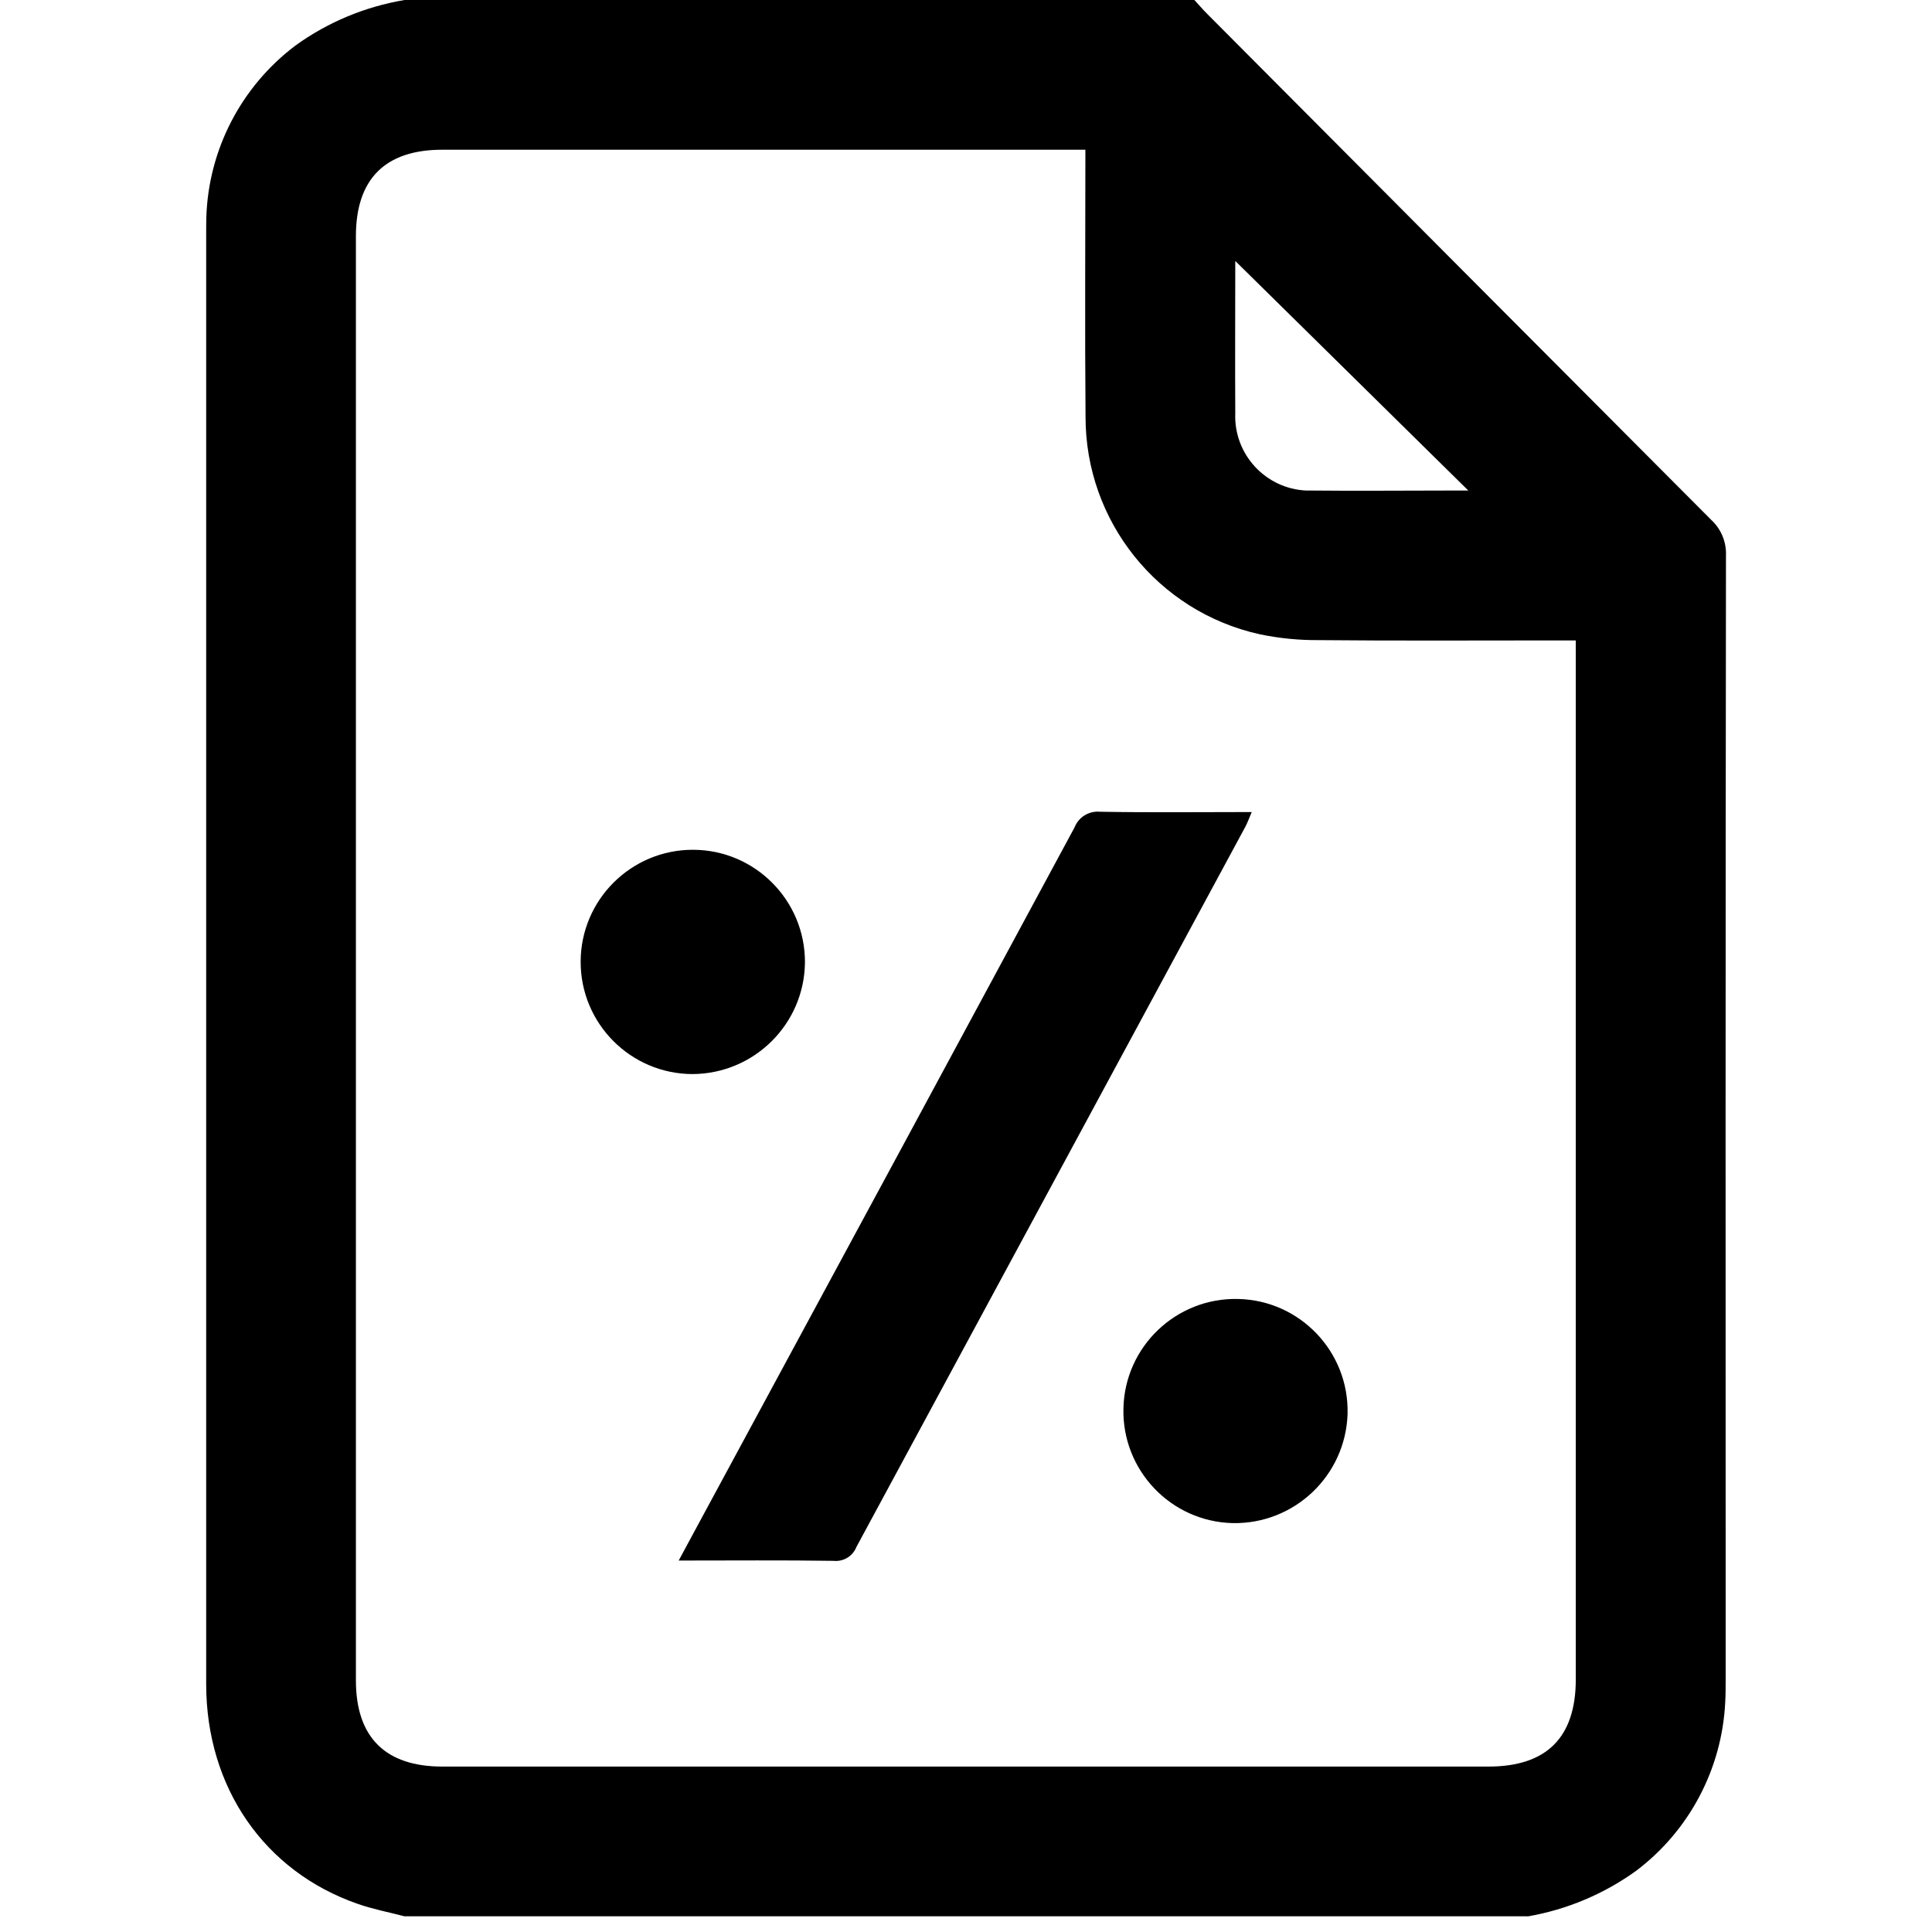 <?xml version="1.0" encoding="UTF-8"?><svg id="a" xmlns="http://www.w3.org/2000/svg" viewBox="0 0 128 128"><path d="m101.2,126.96H26.8c-1.03-.27-2.09-.47-3.09-.82-6.2-2.15-10.05-7.72-10.05-14.57,0-32.06,0-64.12,0-96.18,0-.33,0-.66.01-.99.14-4.49,2.31-8.67,5.9-11.38,2.14-1.55,4.62-2.58,7.23-3.02h52.33c.28.3.55.62.84.91,11.13,11.19,22.27,22.36,33.41,33.54.66.61,1.01,1.48.97,2.38-.03,24.78-.03,49.57-.02,74.35,0,.54,0,1.08-.03,1.61-.22,4.4-2.37,8.48-5.88,11.14-2.14,1.55-4.61,2.59-7.22,3.04ZM71.92,9.92h-1.34c-13.76,0-27.52,0-41.28,0-3.78,0-5.72,1.94-5.72,5.72,0,31.9,0,63.79,0,95.69,0,3.77,1.95,5.71,5.73,5.71,23.1,0,46.2,0,69.3,0,3.86,0,5.79-1.93,5.79-5.78,0-22.48,0-44.95,0-67.43v-1.4h-1.52c-5.17,0-10.33.03-15.5-.02-1.32.01-2.64-.12-3.93-.39-6.75-1.5-11.54-7.49-11.53-14.41-.05-5.82-.01-11.65-.01-17.69Zm9.92,7.37c0,3.34-.02,6.72,0,10.09-.11,2.71,2,5,4.71,5.12.15,0,.31,0,.46,0,2.89.03,5.78,0,8.67,0,.47,0,.94,0,1.6,0l-15.45-15.22Z"/><path d="m44.96,103.4c1.29-2.4,2.47-4.57,3.64-6.74,7.54-13.94,15.07-27.89,22.59-41.84.27-.69.96-1.11,1.7-1.04,3.3.06,6.61.02,10.04.02-.17.39-.27.69-.42.97-8.59,15.91-17.18,31.81-25.77,47.72-.24.61-.86.99-1.52.92-3.34-.05-6.69-.02-10.26-.02Z"/><path d="m45.88,71.16c-4.1-.01-7.42-3.35-7.41-7.45.01-4.1,3.35-7.42,7.45-7.41,4.1.01,7.42,3.35,7.41,7.45,0,.01,0,.02,0,.03-.05,4.08-3.37,7.36-7.45,7.38Z"/><path d="m81.68,100.91c-4.1-.09-7.35-3.5-7.25-7.6.09-4.1,3.5-7.35,7.6-7.25,4.1.09,7.35,3.5,7.25,7.6,0,0,0,.02,0,.03-.14,4.08-3.52,7.29-7.6,7.22Z"/></svg>
